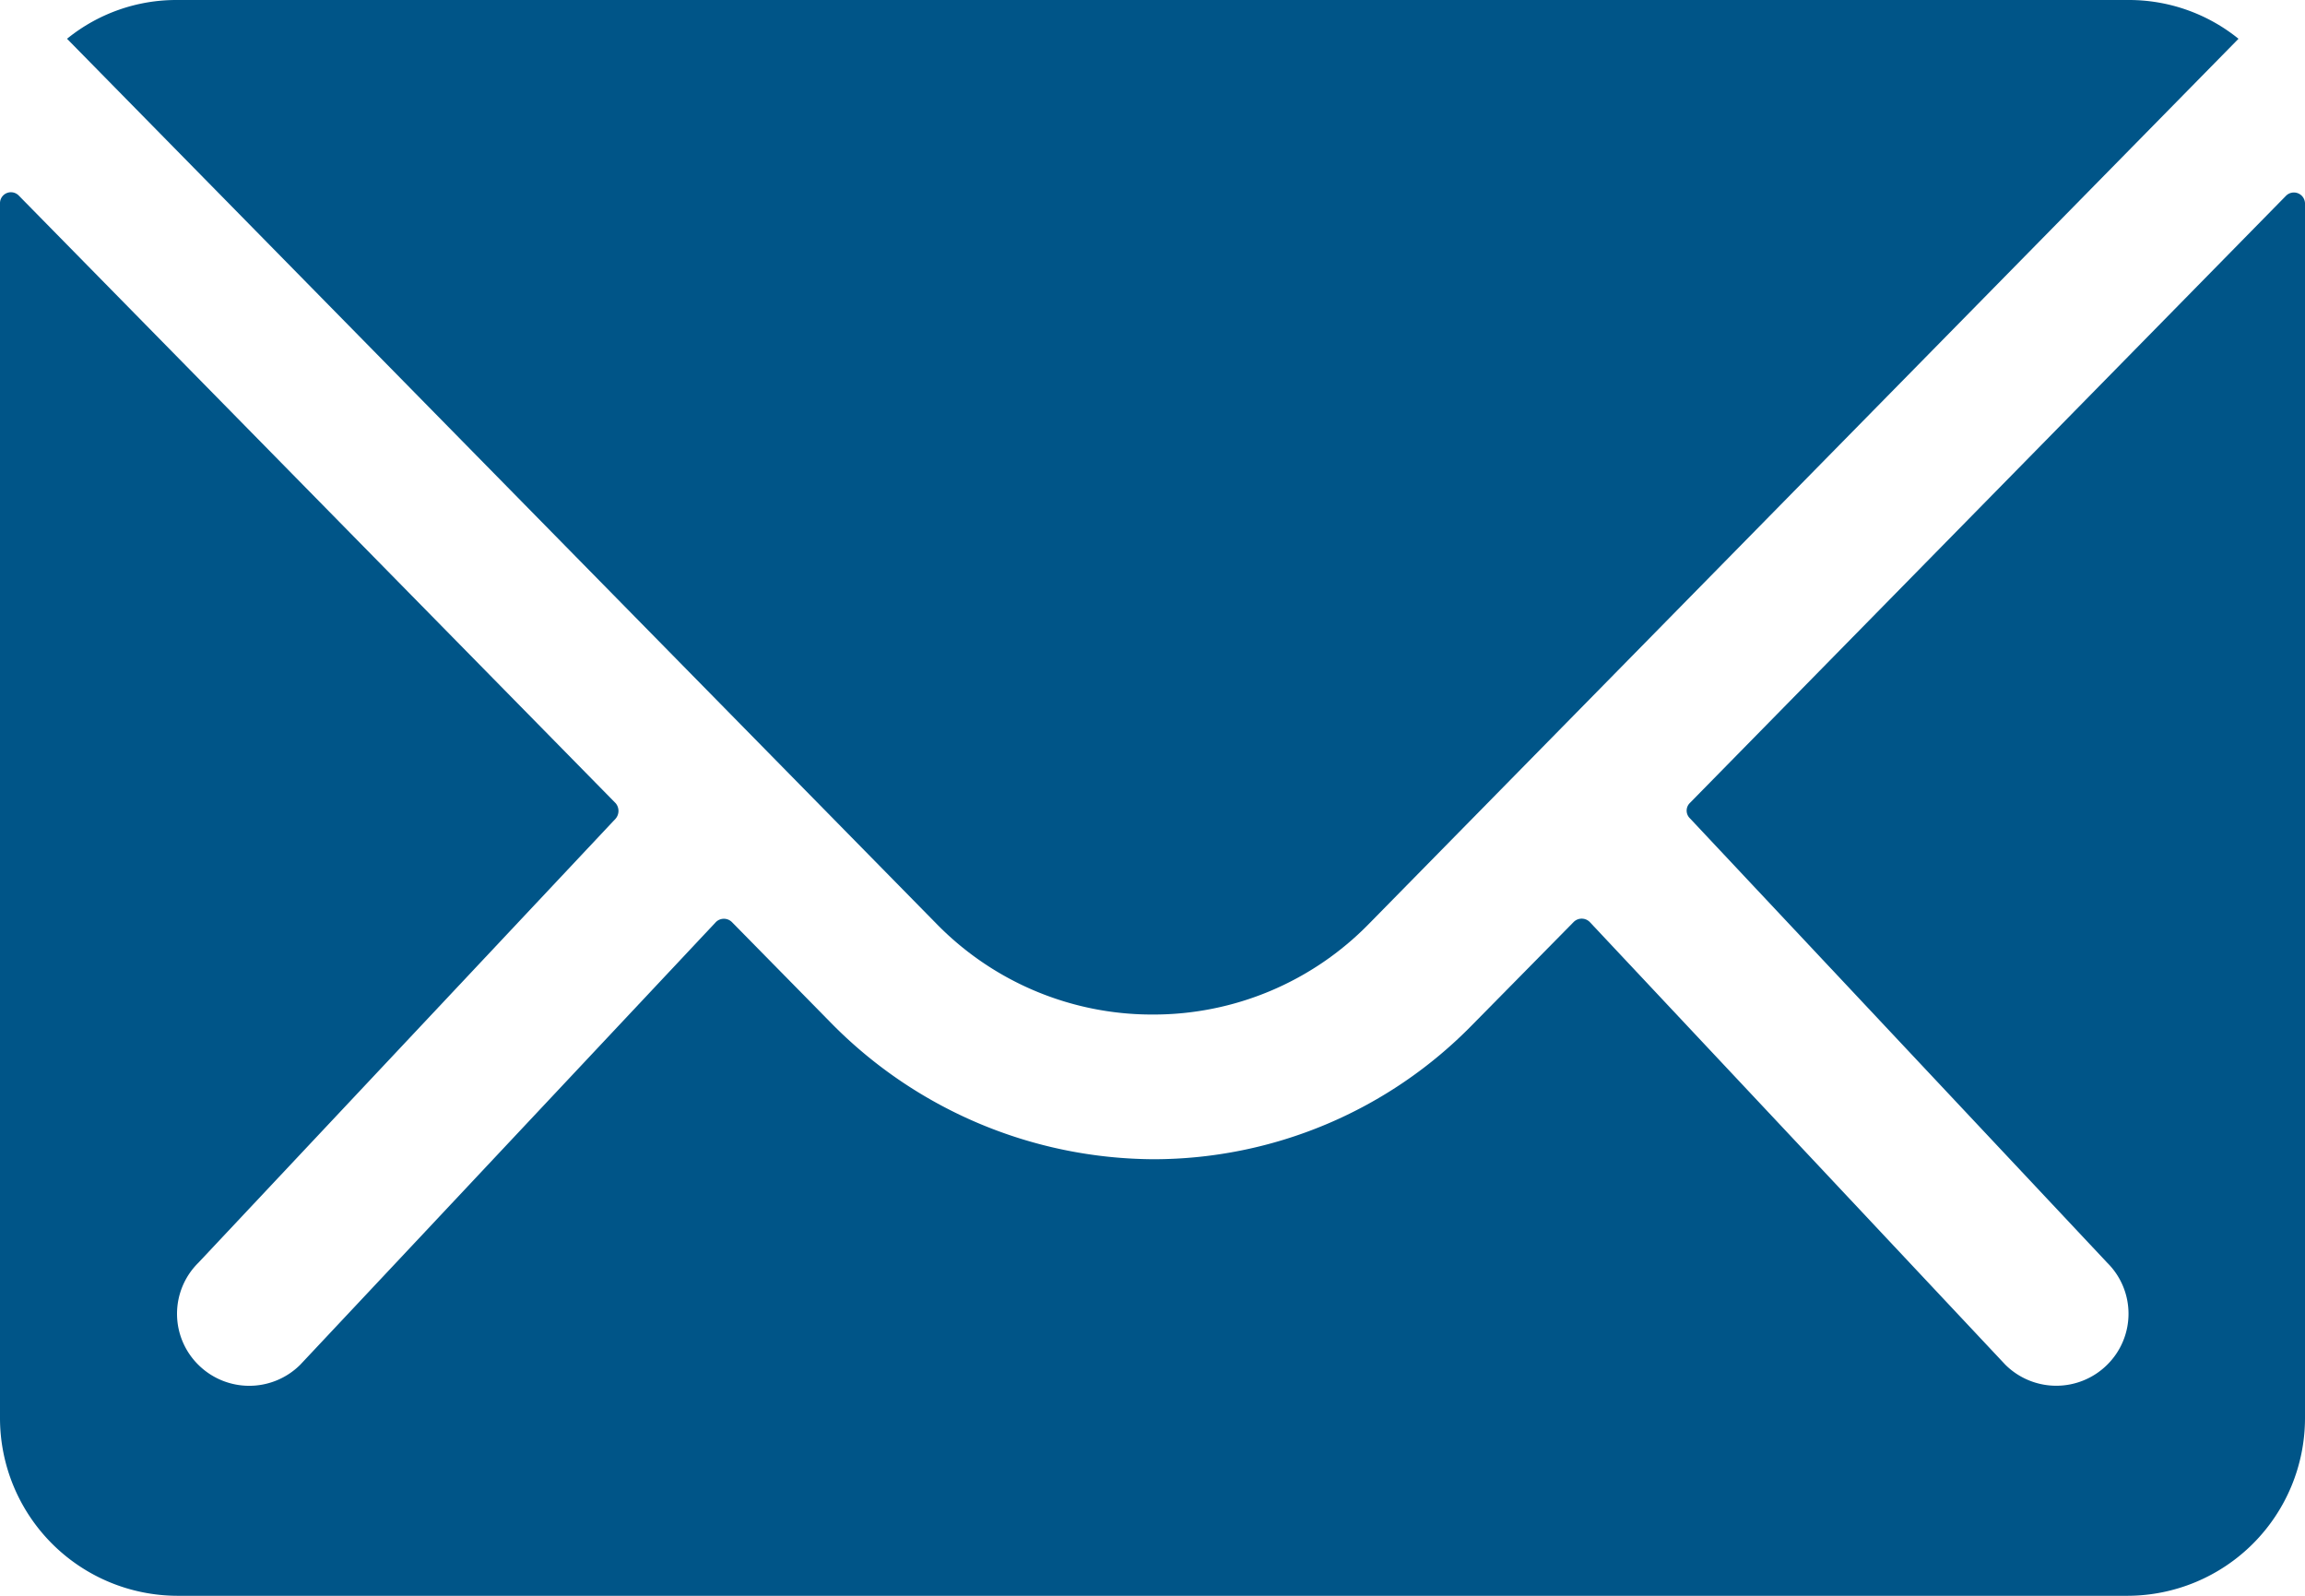 <svg id="Icon_ionic-ios-mail" data-name="Icon ionic-ios-mail" xmlns="http://www.w3.org/2000/svg" width="38.581" height="26.71" viewBox="0 0 38.581 26.71">
  <path id="Path_2" data-name="Path 2" d="M41.641,10.371,31.662,20.535a.179.179,0,0,0,0,.26l6.984,7.438a1.2,1.2,0,0,1,0,1.706,1.209,1.209,0,0,1-1.706,0l-6.956-7.41a.19.19,0,0,0-.269,0l-1.7,1.725A7.467,7.467,0,0,1,22.693,26.5a7.617,7.617,0,0,1-5.435-2.309l-1.632-1.66a.19.19,0,0,0-.269,0L8.4,29.94a1.209,1.209,0,0,1-1.706,0,1.2,1.2,0,0,1,0-1.706L13.679,20.8a.2.2,0,0,0,0-.26L3.69,10.371a.183.183,0,0,0-.315.13V30.839a2.976,2.976,0,0,0,2.968,2.968H38.988a2.976,2.976,0,0,0,2.968-2.968V10.5A.186.186,0,0,0,41.641,10.371Z" transform="translate(-3.375 -7.097)" fill="#005588"/>
  <path id="Path_3" data-name="Path 3" d="M22.394,24.856a5.042,5.042,0,0,0,3.626-1.521L40.572,8.524a2.915,2.915,0,0,0-1.836-.649H6.062a2.9,2.9,0,0,0-1.836.649L18.777,23.335A5.043,5.043,0,0,0,22.394,24.856Z" transform="translate(-3.104 -7.875)" fill="#005588"/>
</svg>
